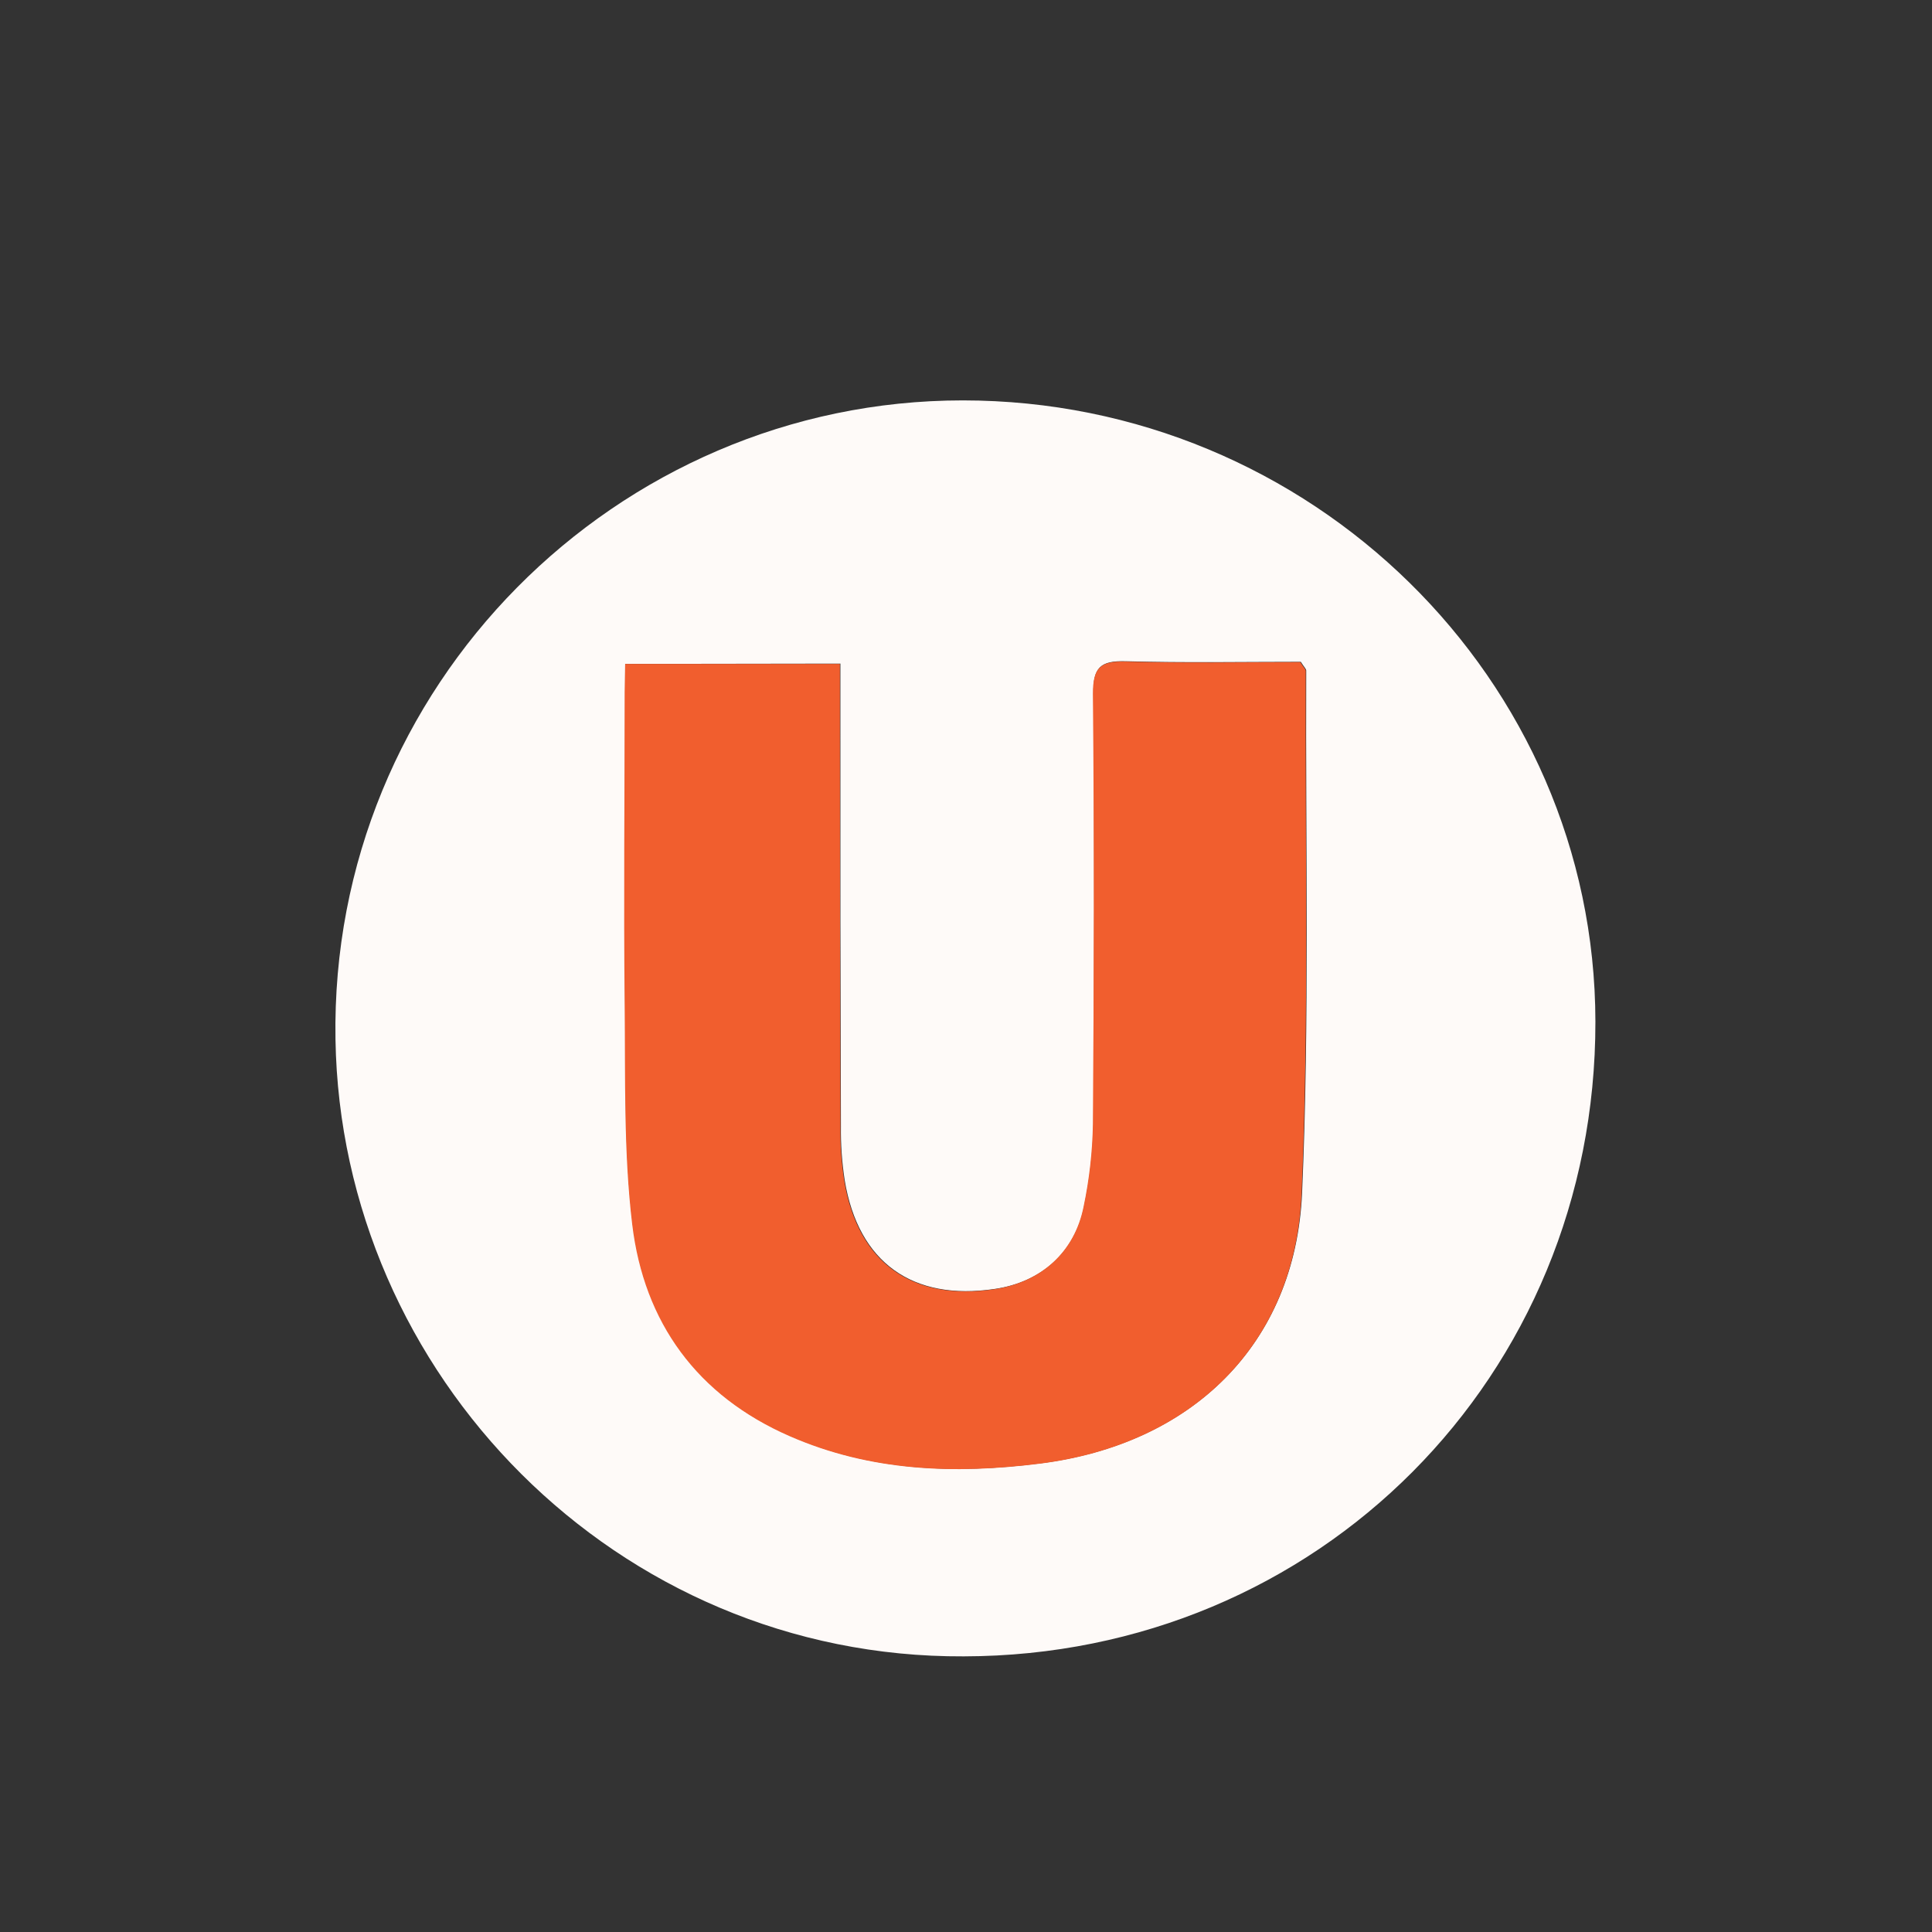 <svg width="864" height="864" viewBox="0 0 864 864" fill="none" xmlns="http://www.w3.org/2000/svg">
<rect x="0" y="0" width="864" height="864" fill="#333333" stroke="none"/>
<g clip-path="url(#clip0_1051_1270)">
<path d="M431.008 740.731C275.669 741.502 152.454 614.549 150.029 464.83C147.376 306.894 275.755 179.057 430.552 179.057C586.148 179.057 713.3 303.756 713.472 456.899C713.671 615.547 589.4 740.446 431.008 740.731ZM279.578 296.909V309.348C279.578 355.935 279.235 402.523 279.578 449.139C279.92 481.89 279.064 514.926 282.944 547.335C288.193 591.298 311.986 624.077 353.467 642.164C389.413 657.855 426.957 659.282 465.329 654.403C532.799 645.845 579.215 601.397 582.297 533.612C585.691 455.815 583.809 377.817 584.151 299.905C584.151 299.135 583.238 298.364 581.726 295.968C556.221 295.968 529.718 296.453 503.243 295.711C492.031 295.426 488.808 298.564 488.979 310.118C489.521 374.279 489.378 438.498 488.979 502.63C488.755 514.962 487.37 527.246 484.842 539.318C480.791 559.973 465.728 573.382 444.902 576.406C408.1 581.912 383.85 564.566 377.774 527.907C376.533 519.923 375.961 511.85 376.062 503.771C375.853 442.91 375.777 382.049 375.834 321.187V296.767L279.578 296.909Z" fill="#FEFAF8"/>
<path d="M279.581 296.909H375.608V321.33C375.608 382.191 375.684 443.053 375.837 503.914C375.735 511.993 376.308 520.066 377.548 528.049C383.625 564.68 407.874 582.026 444.676 576.548C465.531 573.41 480.594 560.002 484.617 539.461C487.145 527.389 488.53 515.105 488.753 502.773C489.21 438.612 489.352 374.393 488.753 310.261C488.753 298.849 491.863 295.569 503.018 295.854C529.492 296.596 555.996 296.111 581.5 296.111C583.012 298.507 583.925 299.277 583.925 300.048C583.583 377.96 585.466 455.957 582.071 533.755C579.218 601.539 532.688 646.044 465.103 654.546C426.732 659.367 389.188 657.998 353.242 642.307C311.761 624.22 287.968 591.44 282.719 547.478C278.839 515.069 279.695 482.032 279.352 449.281C278.867 402.723 279.352 356.135 279.352 309.491L279.581 296.909Z" fill="#F15E2E"/>
</g>
<defs>
<clipPath id="clip0_1051_1270">
<rect width="563.5" height="561.731" fill="white" transform="translate(150 179)"/>
</clipPath>
</defs>
</svg>
